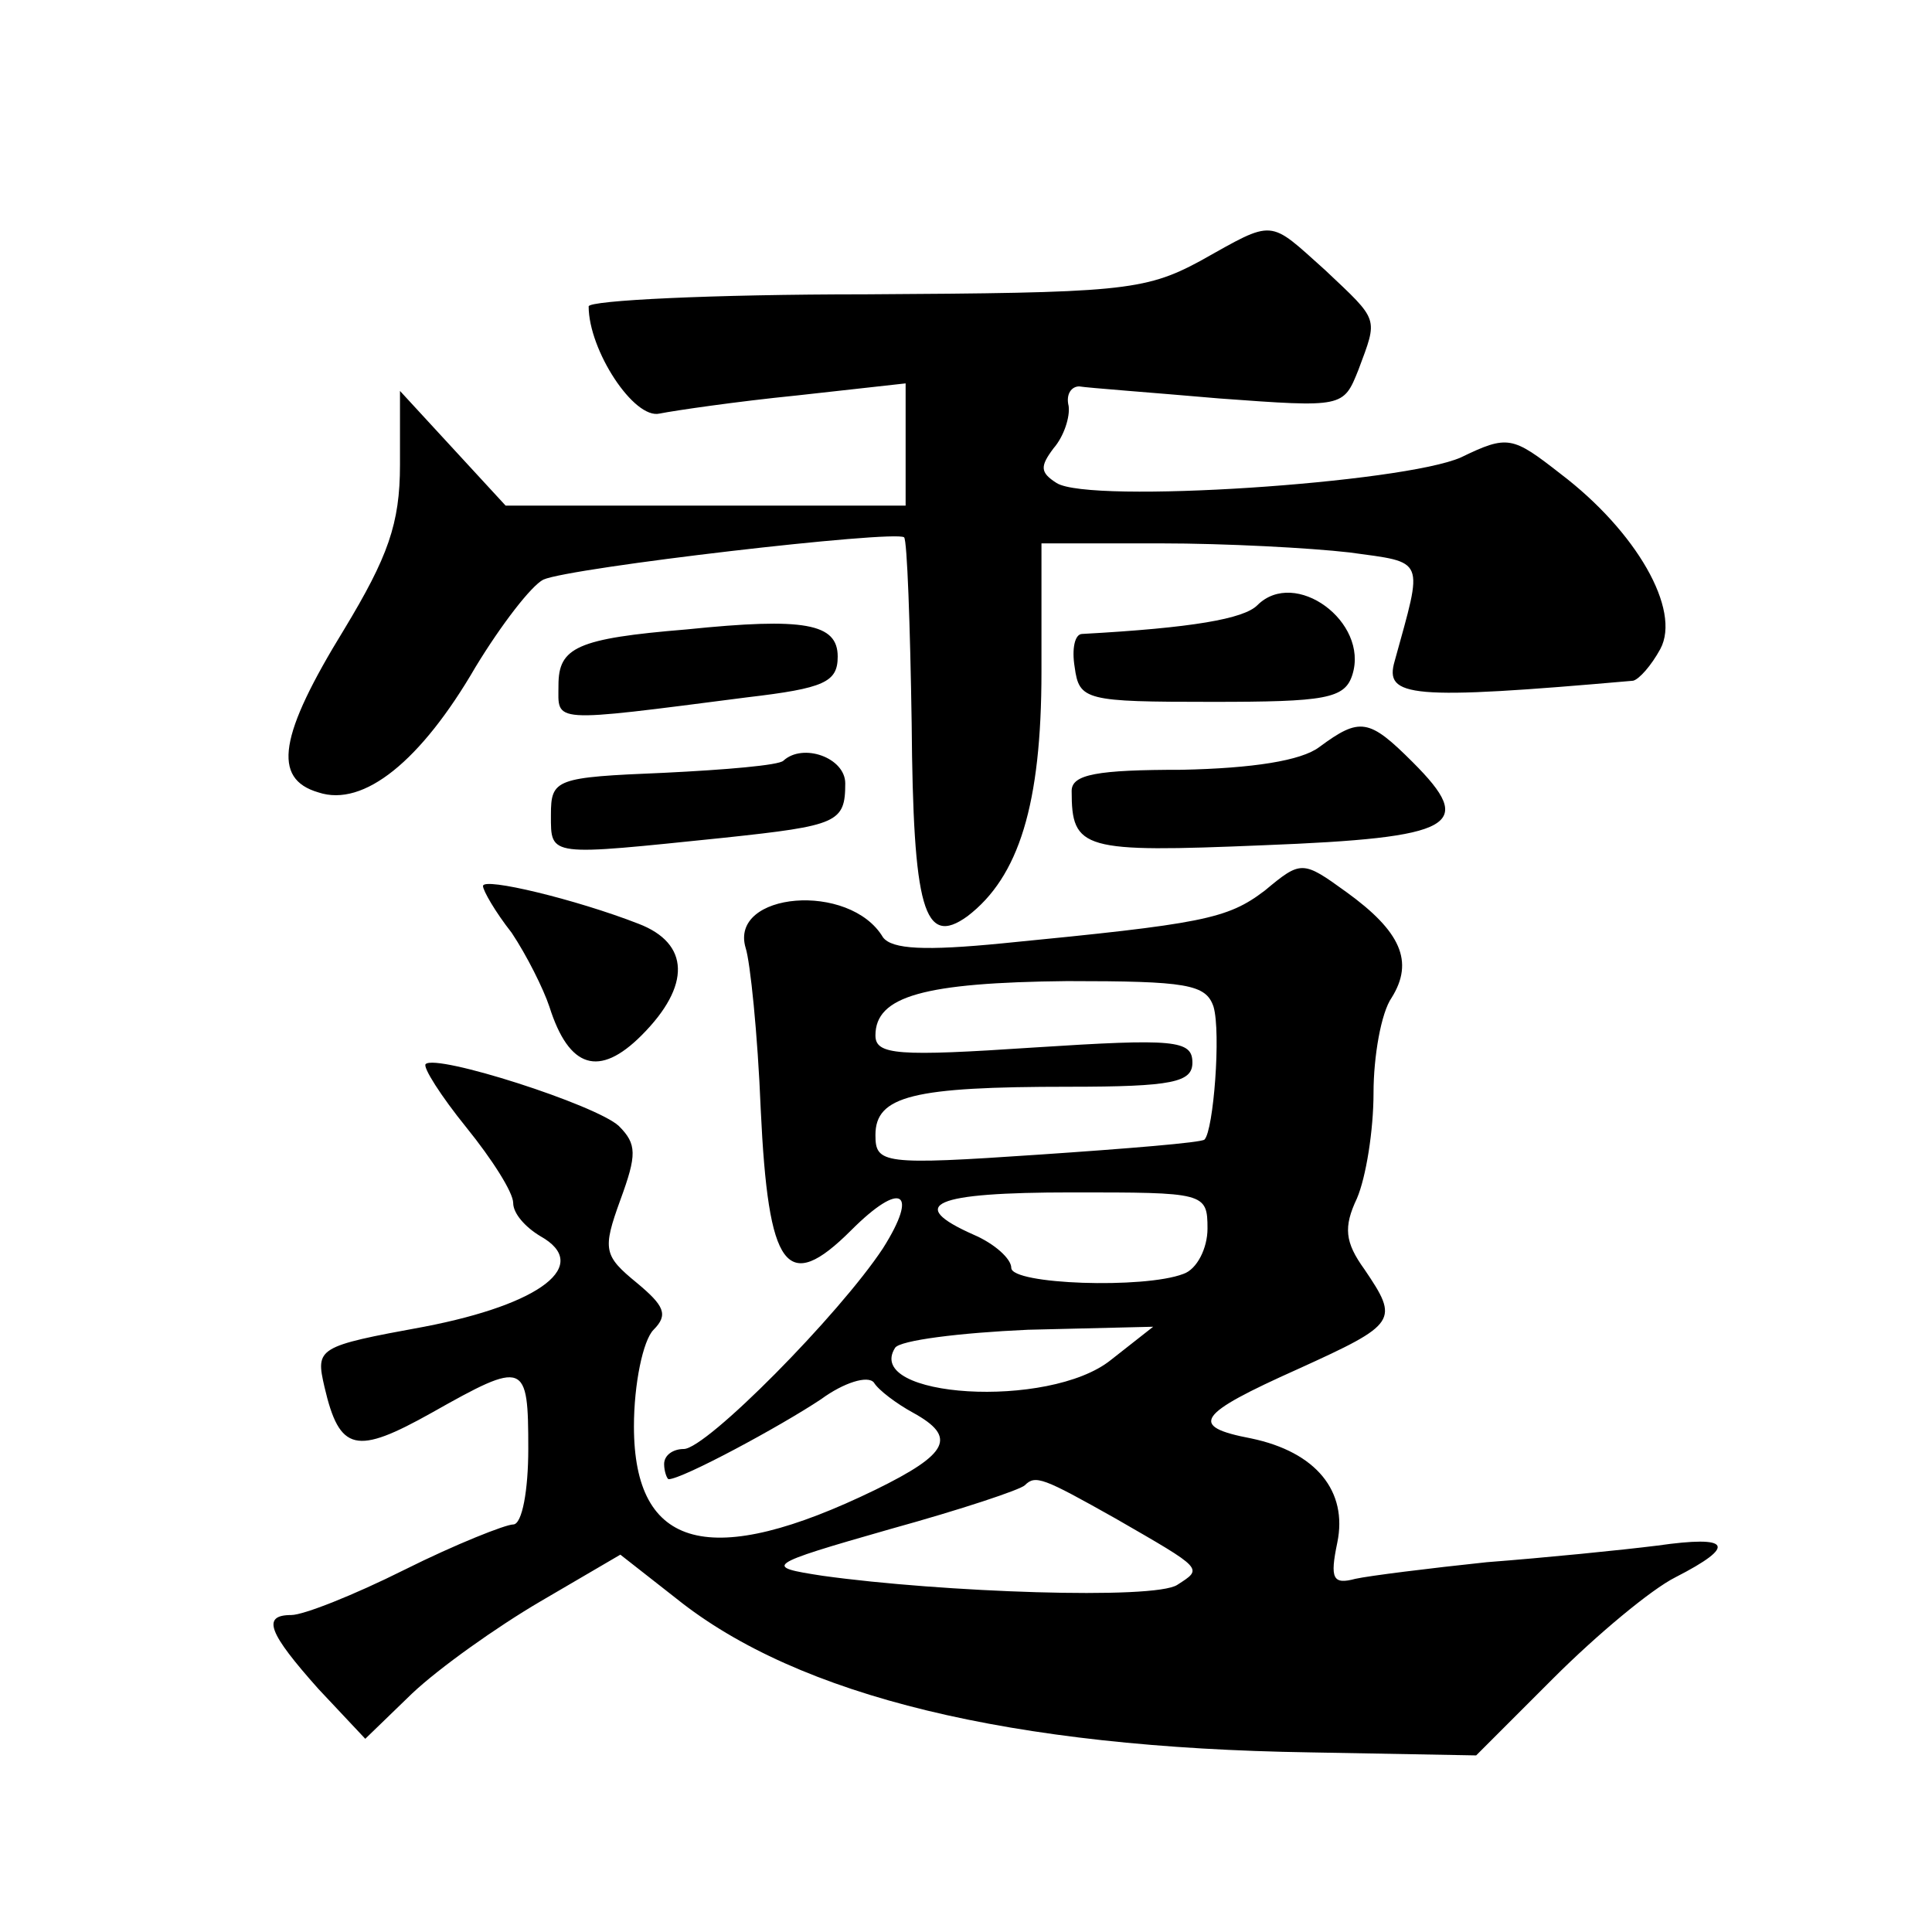 <?xml version="1.0" standalone="no"?>
<!DOCTYPE svg PUBLIC "-//W3C//DTD SVG 20010904//EN"
 "http://www.w3.org/TR/2001/REC-SVG-20010904/DTD/svg10.dtd">
<svg version="1.0" xmlns="http://www.w3.org/2000/svg"
 width="128pt" height="128pt" viewBox="0 0 128 128"
 preserveAspectRatio="xMidYMid meet">
<g transform="translate(0,128) scale(0.1,-0.1)"
fill="#0" stroke="none">
<path d="M795 1107 c-37 -20 -54 -21 -222 -22 -101 0 -183 -4 -183 -8 0 -29 30
-75 47 -71 10 2 51 8 91 12 l72 8 0 -40 0 -41 -133 0 -132 0 -35 38 -35 38 0 -49
c0 -39 -8 -61 -37 -109 -43 -70 -48 -99 -17 -108 30 -10 68 21 104 83 17 28 37
54 45 58 18 8 233 33 239 28 2 -2 4 -58 5 -123 1 -123 8 -149 37 -128 34 26 49
74 49 162 l0 85 79 0 c43 0 99 -3 125 -6 51 -7 49 -3 30 -72 -7 -24 10 -26 158
-13 4 1 12 10 18 21 14 26 -16 78 -66 116 -32 25 -35 26 -66 11 -38 -17 -246 -31
-268 -17 -11 7 -11 11 -2 23 7 8 11 21 10 28 -2 8 2 13 7 13 6 -1 47 -4 93 -8 82
-6 82 -6 92 19 13 35 14 32 -22 66 -38 34 -33 34 -83 6z M833 879 c-9 -9 -43 -15
-116 -19 -5 0 -7 -10 -5 -22 3 -22 7 -23 91 -23 75 0 88 2 93 18 11 35 -38 71 -63
46z M455 863 c-73 -6 -85 -12 -85 -37 0 -25 -7 -25 125 -8 51 6 60 10 60 27 0 22
-22 26 -100 18z M874 785 c-12 -9 -44 -14 -91 -15 -56 0 -73 -3 -73 -14 0 -39 7
-41 127 -36 128 5 141 13 99 55 -29 29 -35 30 -62 10z M519 776 c-3 -3 -38 -6 -79
-8 -72 -3 -75 -4 -75 -28 0 -28 -2 -27 115 -15 75 8 80 10 80 36 0 17 -28 27 -41
15z M838 690 c-25 -19 -41 -22 -174 -35 -51 -5 -73 -4 -79 4 -22 37 -102 30 -91
-7 3 -9 8 -57 10 -107 5 -106 17 -123 60 -80 33 33 45 26 21 -12 -29 -44 -117 -133
-132 -133 -7 0 -13 -4 -13 -10 0 -5 2 -10 3 -10 9 0 74 35 101 53 15 11 31 16 35
11 3 -5 15 -14 26 -20 29 -16 24 -27 -25 -51 -109 -53 -160 -40 -160 42 0 28 6
57 13 64 10 10 7 16 -11 31 -22 18 -23 22 -11 55 11 30 11 37 -1 49 -15 14 -121
48 -128 41 -2 -2 10 -21 27 -42 17 -21 31 -43 31 -50 0 -7 8 -16 18 -22 34 -19
1 -45 -77 -60 -71 -13 -72 -14 -66 -40 10 -43 21 -45 71 -17 62 35 64 34 64 -24
0 -27 -4 -50 -10 -50 -5 0 -38 -13 -72 -30 -34 -17 -67 -30 -75 -30 -20 0 -15 -12
18 -49 l31 -33 31 30 c18 17 56 44 85 61 l53 31 37 -29 c81 -65 222 -99 420 -102
l110 -2 51 51 c29 29 65 59 81 67 41 21 37 28 -12 21 -24 -3 -74 -8 -113 -11 -38
-4 -78 -9 -87 -11 -15 -4 -17 0 -12 24 7 34 -14 60 -57 69 -42 8 -36 16 31 46 66
30 67 32 44 66 -13 18 -14 28 -5 47 6 14 11 45 11 70 0 24 5 53 12 63 15 24 6 44
-30 70 -29 21 -30 21 -54 1z m-34 -77 c5 -17 0 -82 -6 -88 -2 -2 -51 -6 -110 -10
-103 -7 -108 -6 -108 13 0 26 25 32 128 32 69 0 82 3 82 16 0 15 -12 16 -105 10
-90 -6 -105 -5 -105 8 0 26 32 35 127 36 79 0 92 -2 97 -17z m-4 -147 c0 -13 -7
-27 -16 -30 -26 -10 -114 -7 -114 4 0 6 -11 16 -25 22 -45 20 -27 28 65 28 88 0
90 0 90 -24z m-64 -87 c-41 -33 -164 -25 -143 8 3 5 43 10 88 12 l83 2 -28 -22z
m3 -105 c59 -34 58 -33 41 -44 -15 -10 -156 -5 -235 6 -39 6 -39 7 45 31 47 13
86 26 89 29 7 7 12 5 60 -22z M320 693 c0 -3 8 -17 19 -31 10 -15 21 -37 25 -49
13 -41 33 -47 61 -19 33 33 32 61 -2 74 -41 16 -103 31 -103 25z"/>
</g>
</svg>
